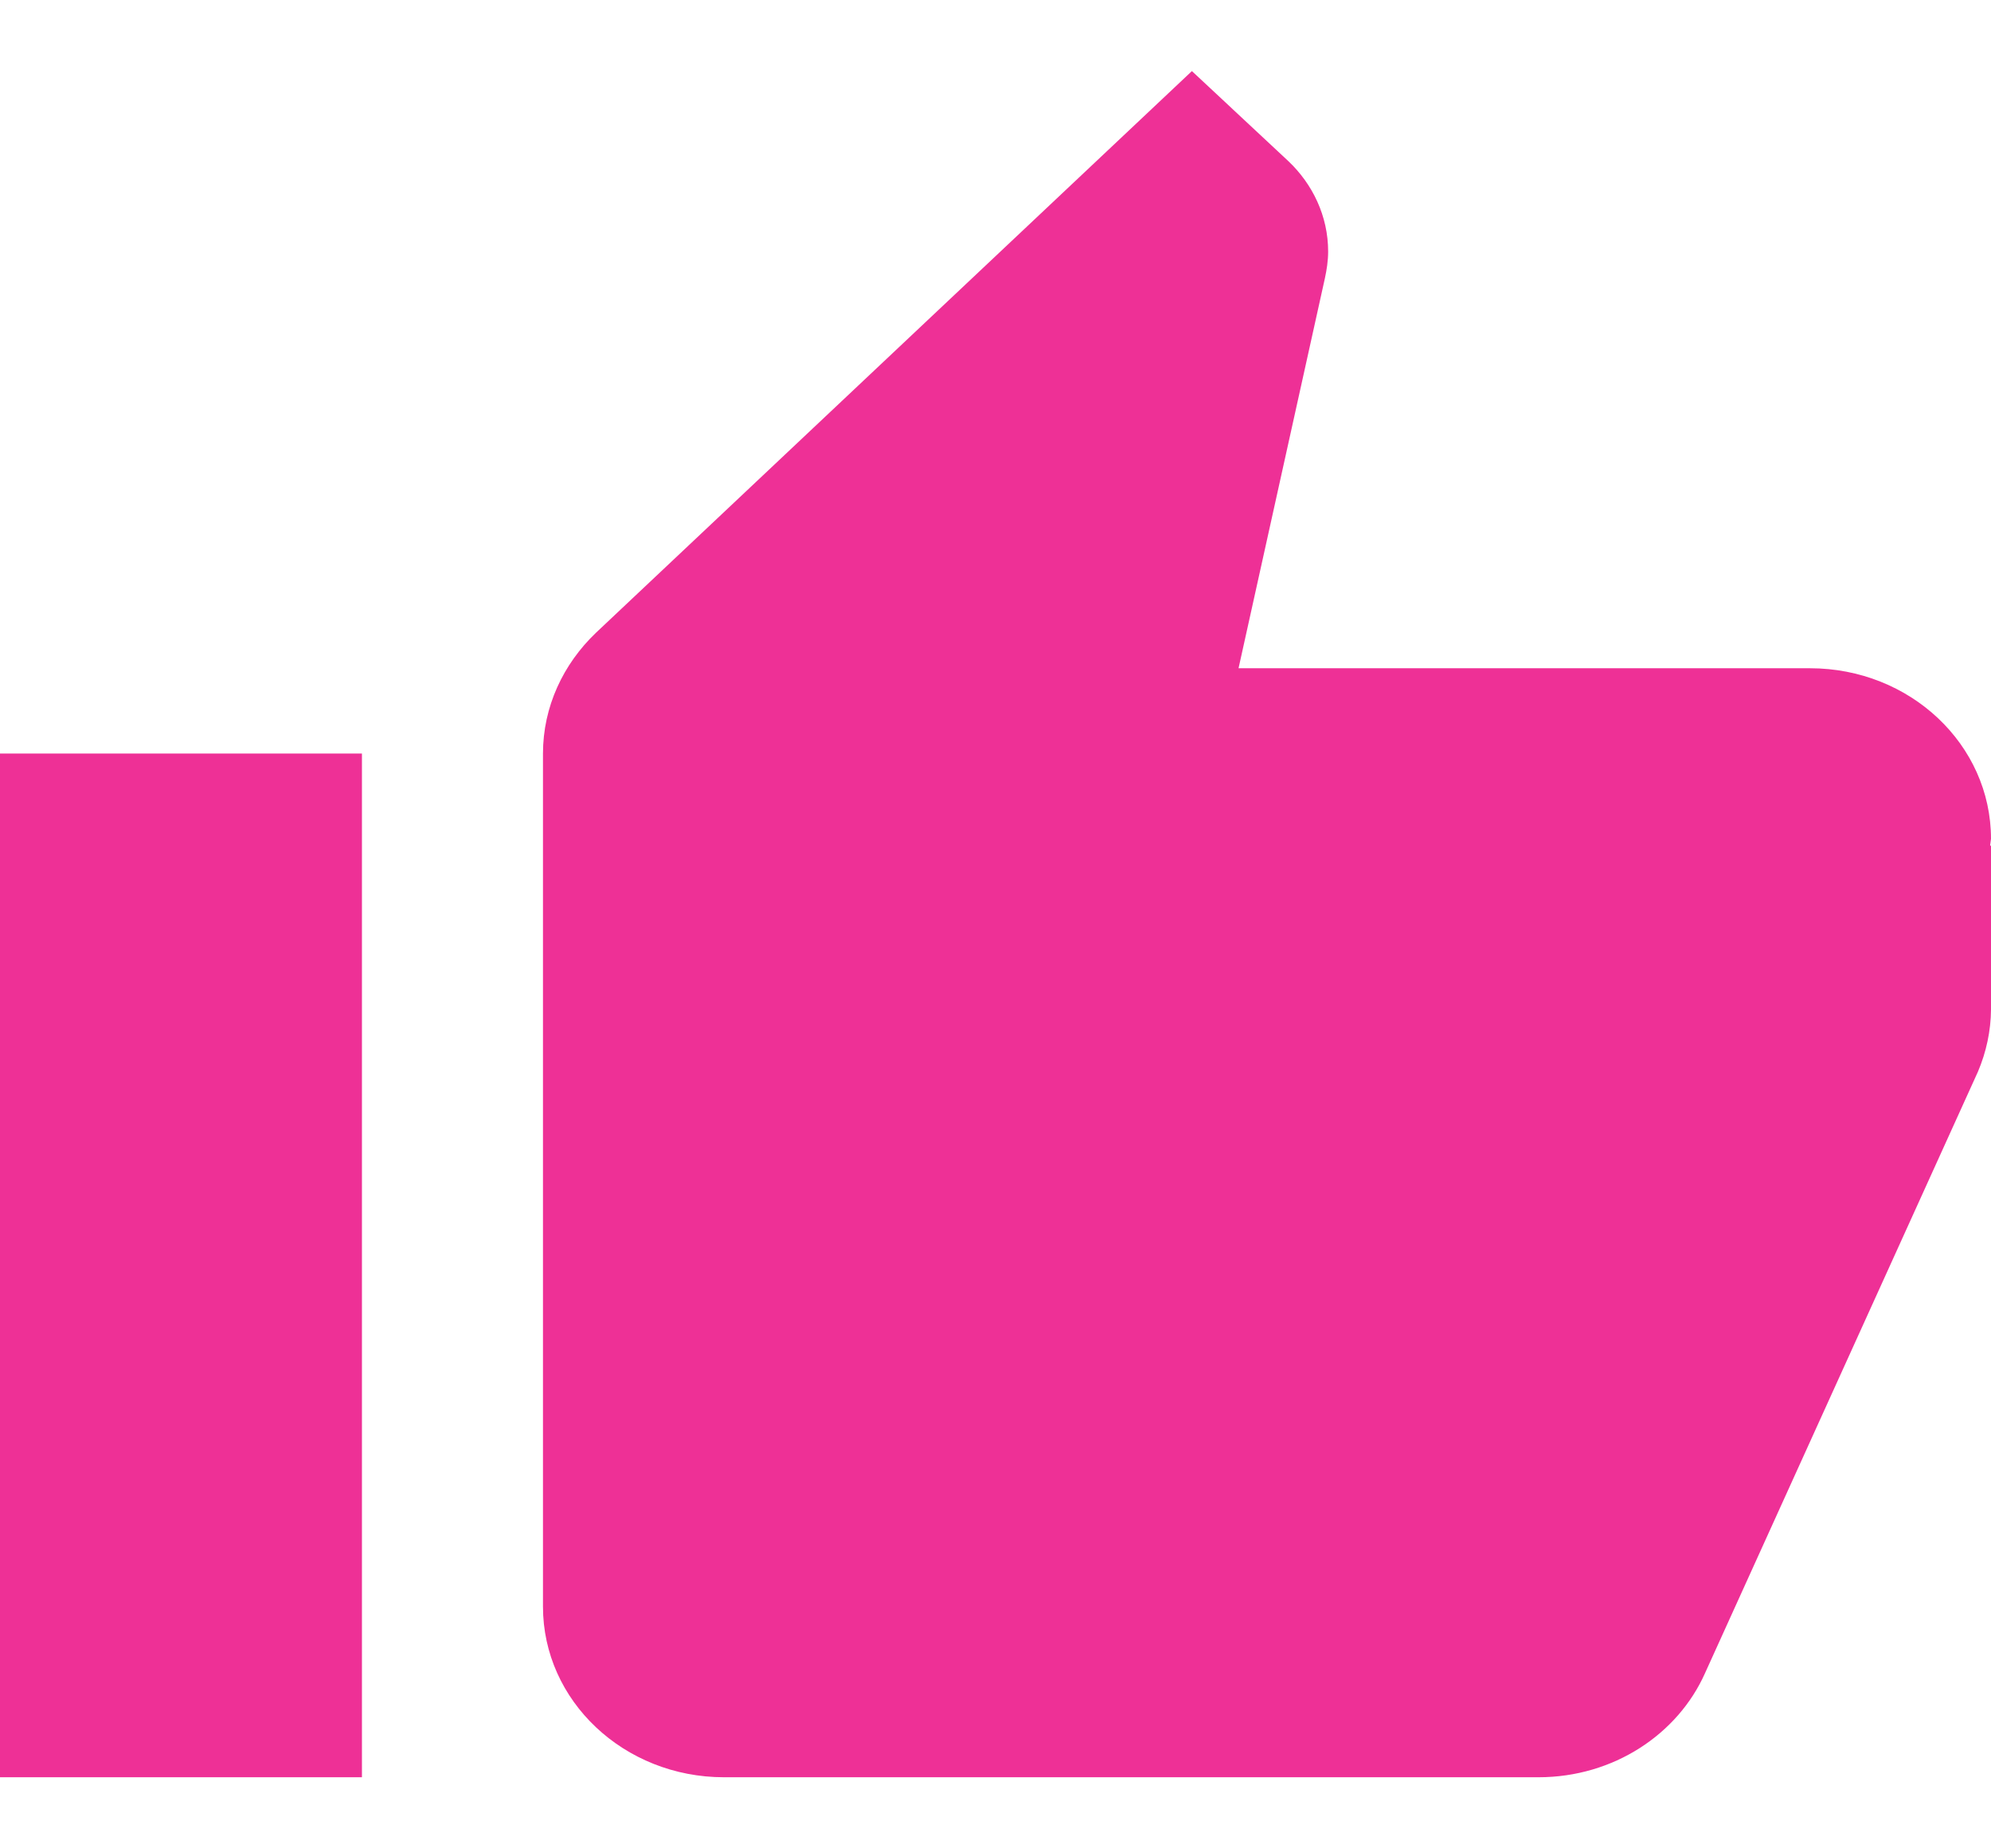 <svg width="14" height="13" viewBox="0 0 14 13" fill="none" xmlns="http://www.w3.org/2000/svg">
<path d="M0 12.5H2.545V5.3H0V12.5ZM14 5.9C14 5.237 13.431 4.7 12.727 4.7H8.709L9.316 1.958C9.329 1.898 9.339 1.835 9.339 1.769C9.339 1.52 9.23 1.295 9.059 1.133L8.381 0.5L4.19 4.451C3.961 4.67 3.818 4.97 3.818 5.3V11.3C3.818 11.963 4.388 12.5 5.091 12.5H10.818C11.346 12.5 11.798 12.197 11.989 11.768L13.908 7.538C13.967 7.399 13.999 7.25 14 7.1V5.951L13.994 5.945L14 5.9Z" fill="#EE3096"/>
</svg>
